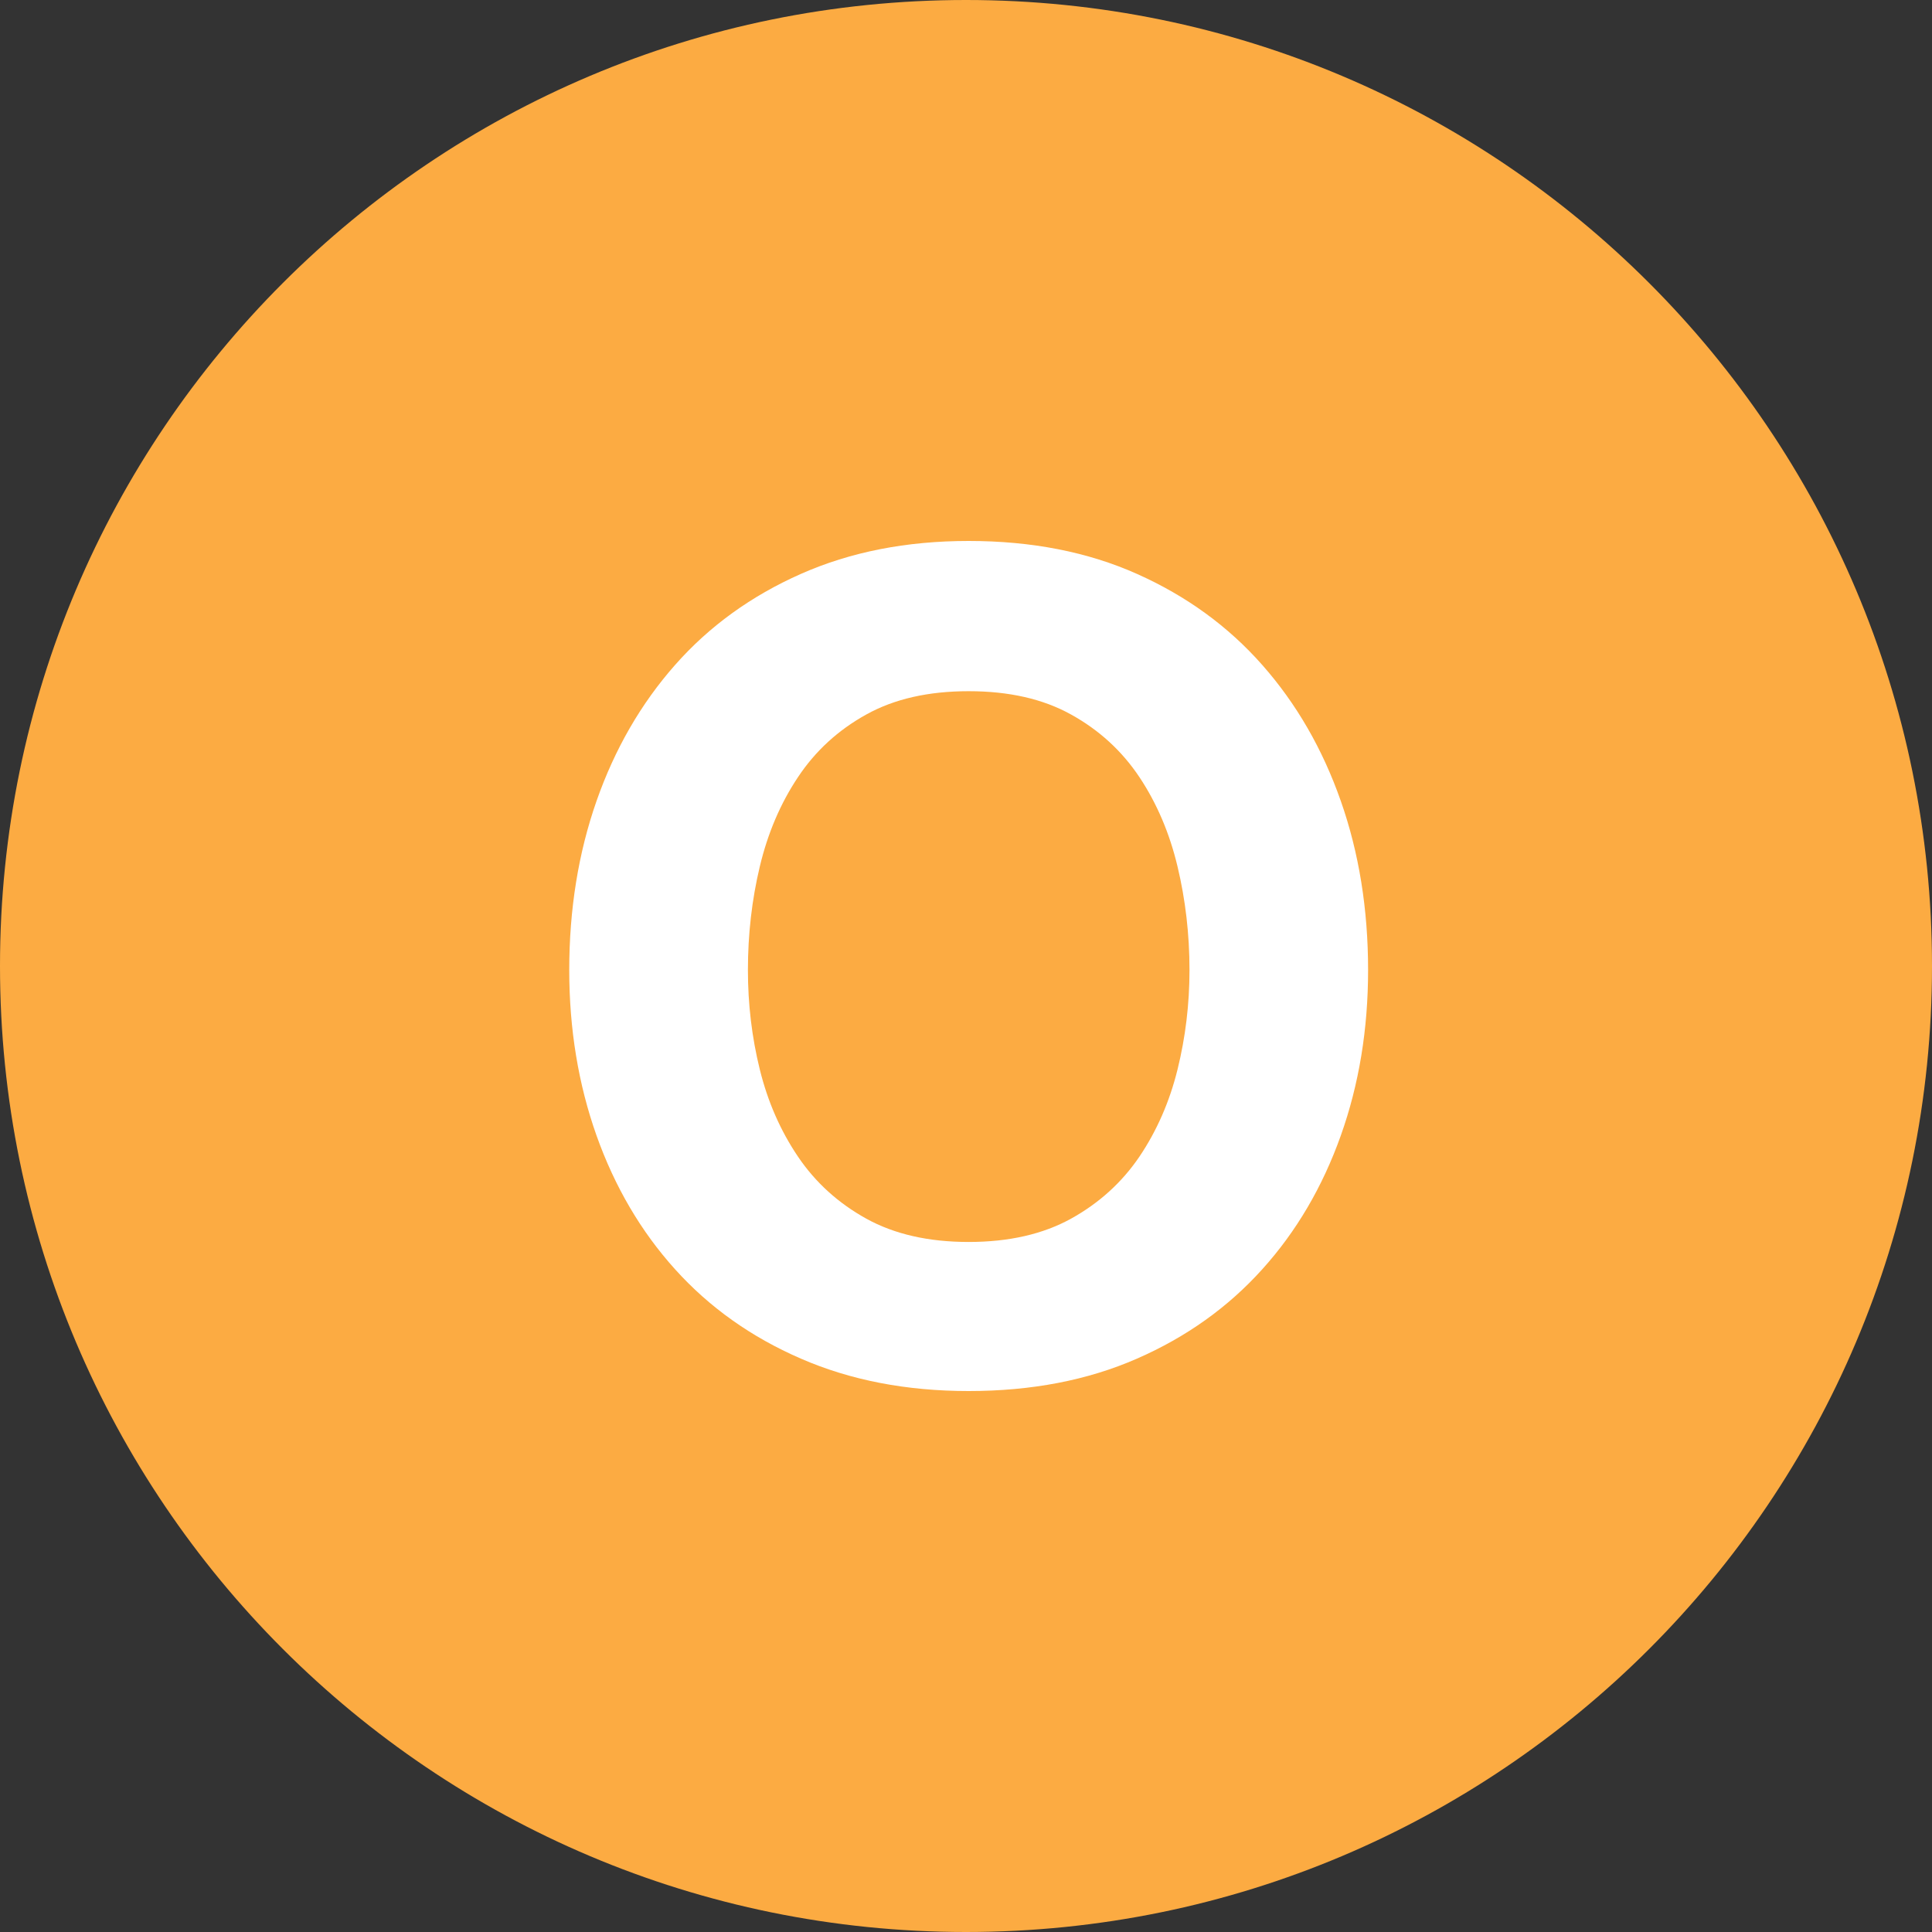 <?xml version="1.0" encoding="UTF-8" standalone="no"?>
<svg width="25px" height="25px" viewBox="0 0 25 25" version="1.1" xmlns="http://www.w3.org/2000/svg" xmlns:xlink="http://www.w3.org/1999/xlink">
    <rect x="0" y="0" width="25" height="25" fill="#333333" stroke="none"/>
    <!-- Generator: Sketch 3.8.3 (29802) - http://www.bohemiancoding.com/sketch -->
    <title>Obligationer _ic</title>
    <desc>Created with Sketch.</desc>
    <defs></defs>
    <g id="Sidor" stroke="none" stroke-width="1" fill="none" fill-rule="evenodd">
        <g id="Utbud---Handelsutbud" transform="translate(-68, -1188)">
            <g id="Obligationer-_ic" transform="translate(68, 1188)">
                <g id="Obligationer-">
                    <path d="M12.5,25 C19.404,25 25,19.404 25,12.5 C25,5.596 19.404,0 12.5,0 C5.596,0 0,5.596 0,12.5 C0,19.404 5.596,25 12.5,25 Z" id="Oval" fill="#FCAB42"></path>
                    <path d="M9.832,13.84 C9.935,14.257 10.1,14.633 10.326,14.967 C10.551,15.3 10.846,15.568 11.209,15.769 C11.572,15.97 12.014,16.071 12.534,16.071 C13.055,16.071 13.497,15.97 13.86,15.769 C14.223,15.568 14.518,15.3 14.744,14.967 C14.969,14.633 15.134,14.257 15.237,13.84 C15.34,13.423 15.392,12.993 15.392,12.552 C15.392,12.09 15.34,11.643 15.237,11.212 C15.134,10.78 14.969,10.394 14.744,10.056 C14.518,9.717 14.223,9.447 13.86,9.246 C13.497,9.044 13.055,8.944 12.534,8.944 C12.014,8.944 11.572,9.044 11.209,9.246 C10.846,9.447 10.551,9.717 10.326,10.056 C10.1,10.394 9.935,10.78 9.832,11.212 C9.729,11.643 9.678,12.09 9.678,12.552 C9.678,12.993 9.729,13.423 9.832,13.84 L9.832,13.84 Z M7.719,10.365 C7.955,9.692 8.293,9.106 8.735,8.605 C9.177,8.104 9.719,7.712 10.362,7.427 C11.005,7.142 11.729,7 12.534,7 C13.349,7 14.076,7.142 14.714,7.427 C15.352,7.712 15.892,8.104 16.334,8.605 C16.776,9.106 17.114,9.692 17.35,10.365 C17.586,11.037 17.703,11.766 17.703,12.552 C17.703,13.317 17.586,14.031 17.35,14.694 C17.114,15.357 16.776,15.934 16.334,16.424 C15.892,16.915 15.352,17.301 14.714,17.58 C14.076,17.86 13.349,18 12.534,18 C11.729,18 11.005,17.86 10.362,17.58 C9.719,17.301 9.177,16.915 8.735,16.424 C8.293,15.934 7.955,15.357 7.719,14.694 C7.484,14.031 7.366,13.317 7.366,12.552 C7.366,11.766 7.484,11.037 7.719,10.365 L7.719,10.365 Z" id="Shape" fill="#FFFFFF"></path>
                </g>
            </g>
        </g>
    </g>
</svg>
